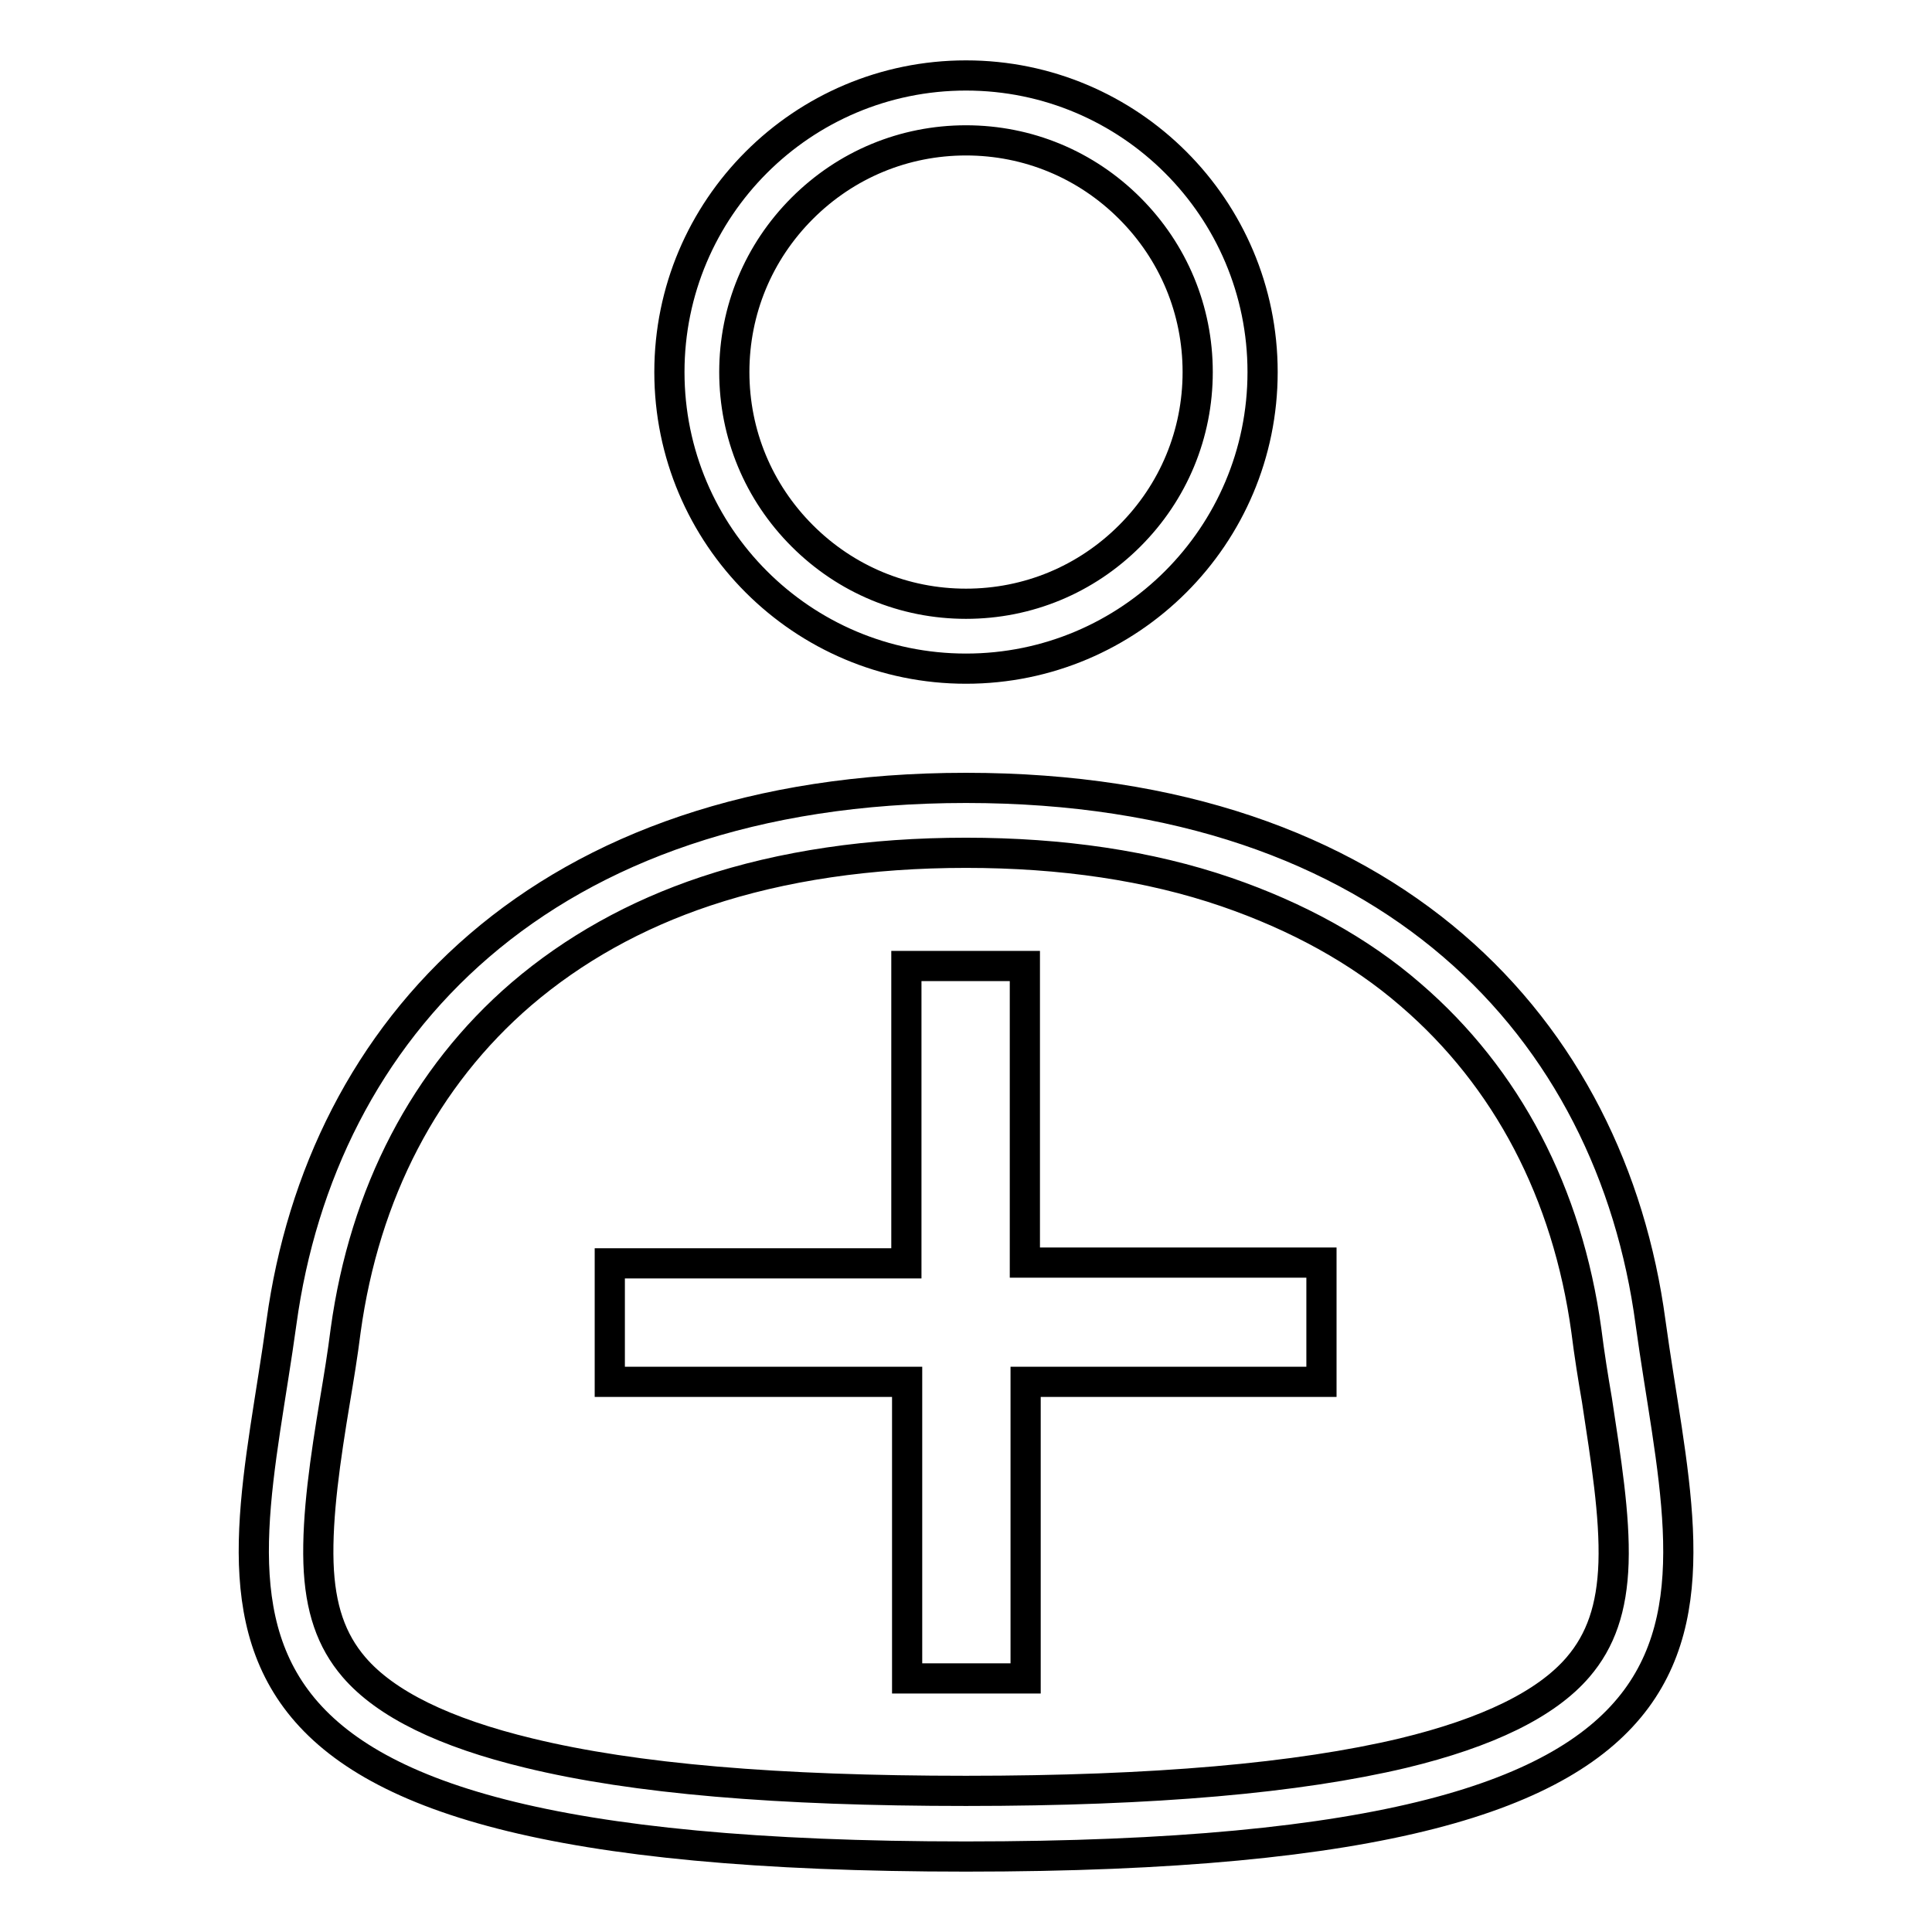 <?xml version="1.0" encoding="utf-8"?>
<!-- Svg Vector Icons : http://www.onlinewebfonts.com/icon -->
<!DOCTYPE svg PUBLIC "-//W3C//DTD SVG 1.1//EN" "http://www.w3.org/Graphics/SVG/1.1/DTD/svg11.dtd">
<svg version="1.1" xmlns="http://www.w3.org/2000/svg" xmlns:xlink="http://www.w3.org/1999/xlink" x="0px" y="0px" viewBox="0 0 256 256" enable-background="new 0 0 256 256" xml:space="preserve">
<g><g><path stroke-width="4" fill-opacity="0" stroke="#000000"  d="M128,18.6c8.2,0,15.9,3.2,21.7,9c5.8,5.8,9,13.5,9,21.7c0,8.2-3.2,15.9-9,21.7c-5.8,5.8-13.5,9-21.7,9c-8.2,0-15.9-3.2-21.7-9c-5.8-5.8-9-13.5-9-21.7c0-8.2,3.2-15.9,9-21.7C112.1,21.8,119.8,18.6,128,18.6 M128,10c-21.7,0-39.3,17.6-39.3,39.3c0,21.7,17.6,39.3,39.3,39.3s39.3-17.6,39.3-39.3S149.7,10,128,10L128,10z"/><path stroke-width="4" fill-opacity="0" stroke="#000000"  d="M128,113c12.7,0,24.3,1.7,34.5,5.2c9.3,3.2,17.6,7.7,24.4,13.6c12.8,11,20.8,26.3,23.3,44.5c0.4,3.2,0.9,6.3,1.4,9.2c1.2,7.9,2.4,15.3,2.2,21.6c-0.2,6-1.7,10.3-4.7,13.8c-4.2,4.9-12,8.7-23.2,11.4c-13.9,3.3-32.9,5-57.9,5c-25,0-43.9-1.6-57.9-5c-11.2-2.7-19-6.5-23.2-11.4c-3-3.5-4.5-7.8-4.7-13.8c-0.2-6.3,0.9-13.8,2.2-21.6c0.5-3,1-6,1.4-9.2c2.5-18.2,10.5-33.6,23.3-44.6c6.9-5.9,15.1-10.5,24.4-13.6C103.7,114.7,115.3,113,128,113 M128,104.4c-56.3,0-85.4,32.1-90.7,70.8C32,213.9,17.5,246,128,246c110.6,0,96-32.1,90.7-70.8C213.5,136.5,184.4,104.4,128,104.4L128,104.4z"/><path stroke-width="4" fill-opacity="0" stroke="#000000"  d="M175.2,183.1h-39.3v39.3h-15.7v-39.3H80.8v-15.7h39.3V128h15.7v39.3h39.3V183.1z"/></g></g>
</svg>